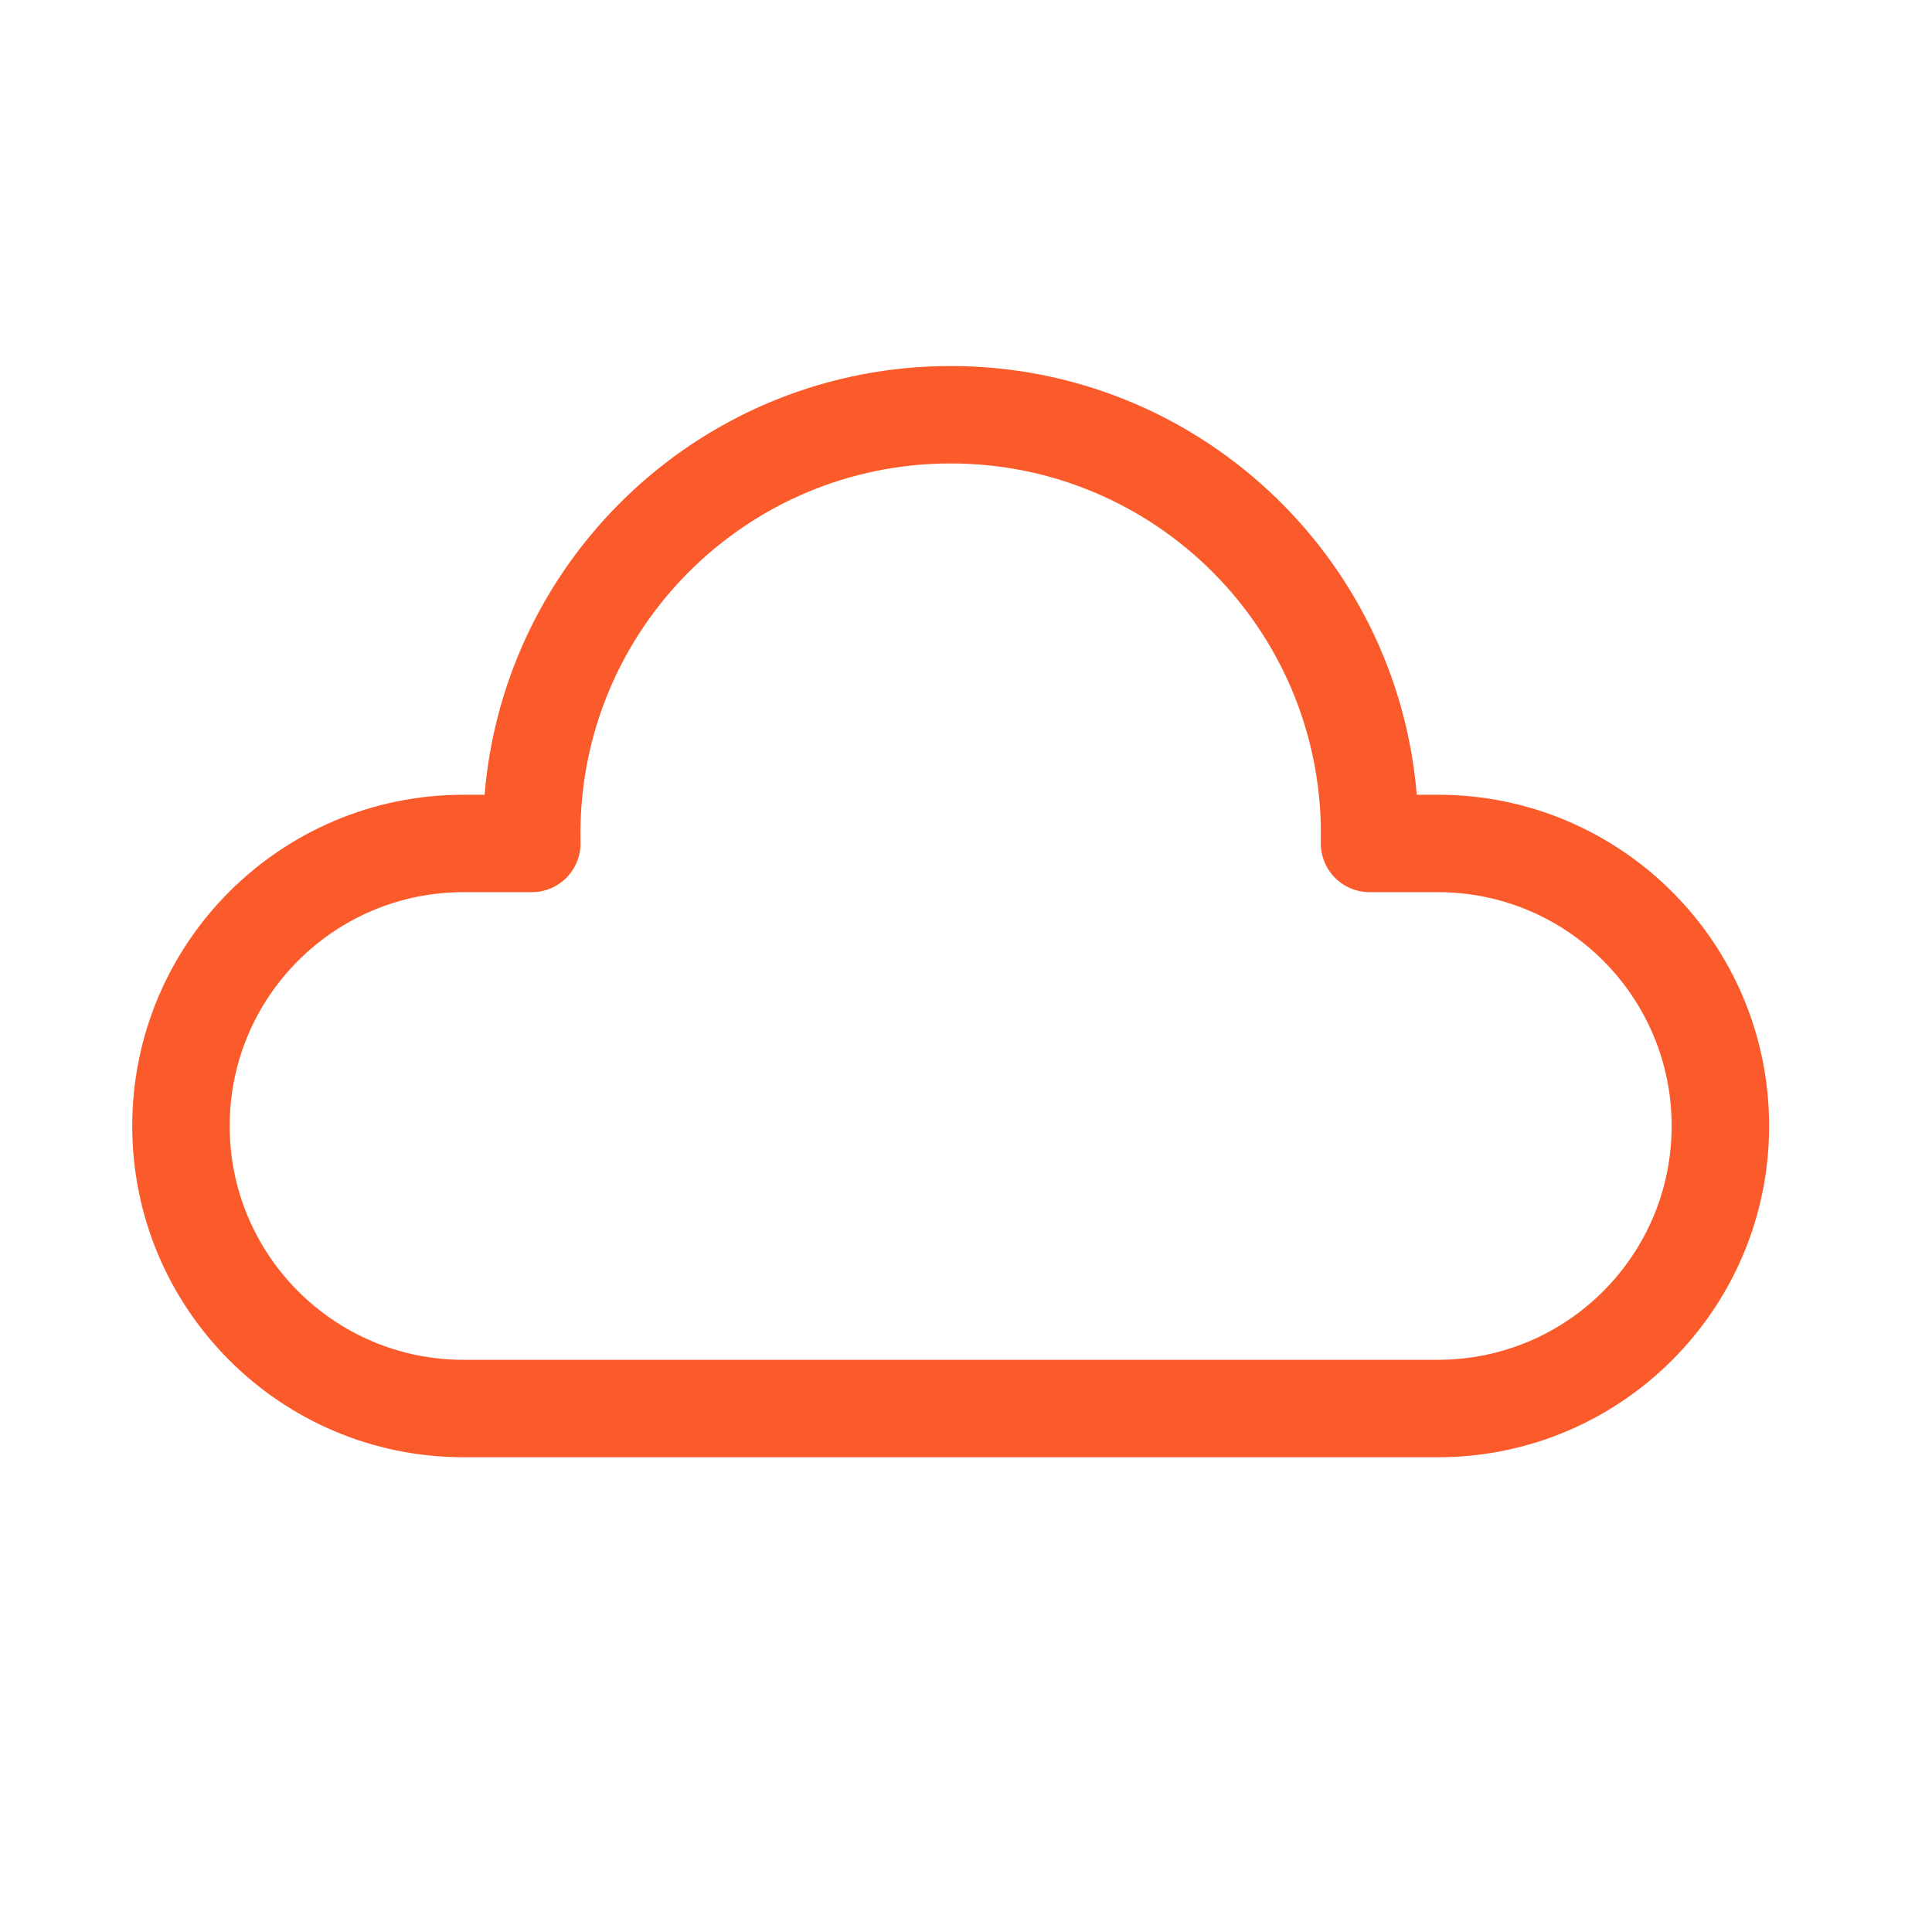 <svg width="42" height="42" viewBox="0 0 42 42" fill="none" xmlns="http://www.w3.org/2000/svg">
<g id="Cloud">
<path id="Shape" d="M20.667 10.075C16.222 10.075 12.618 13.679 12.618 18.124C12.618 18.186 12.619 18.249 12.62 18.311C12.627 18.596 12.518 18.872 12.319 19.076C12.12 19.28 11.847 19.395 11.562 19.395H10.076C7.269 19.395 4.993 21.671 4.993 24.478C4.993 27.285 7.269 29.561 10.076 29.561H31.257C34.065 29.561 36.34 27.285 36.34 24.478C36.34 21.671 34.065 19.395 31.257 19.395H29.772C29.487 19.395 29.214 19.28 29.015 19.076C28.816 18.872 28.707 18.596 28.713 18.311C28.715 18.249 28.715 18.186 28.715 18.124C28.715 13.679 25.112 10.075 20.667 10.075ZM10.535 17.277C10.965 12.058 15.337 7.957 20.667 7.957C25.996 7.957 30.368 12.058 30.799 17.277H31.257C35.234 17.277 38.459 20.501 38.459 24.478C38.459 28.455 35.234 31.679 31.257 31.679H10.076C6.099 31.679 2.875 28.455 2.875 24.478C2.875 20.501 6.099 17.277 10.076 17.277H10.535Z" fill="#FB5A2A"/>
</g>
</svg>
